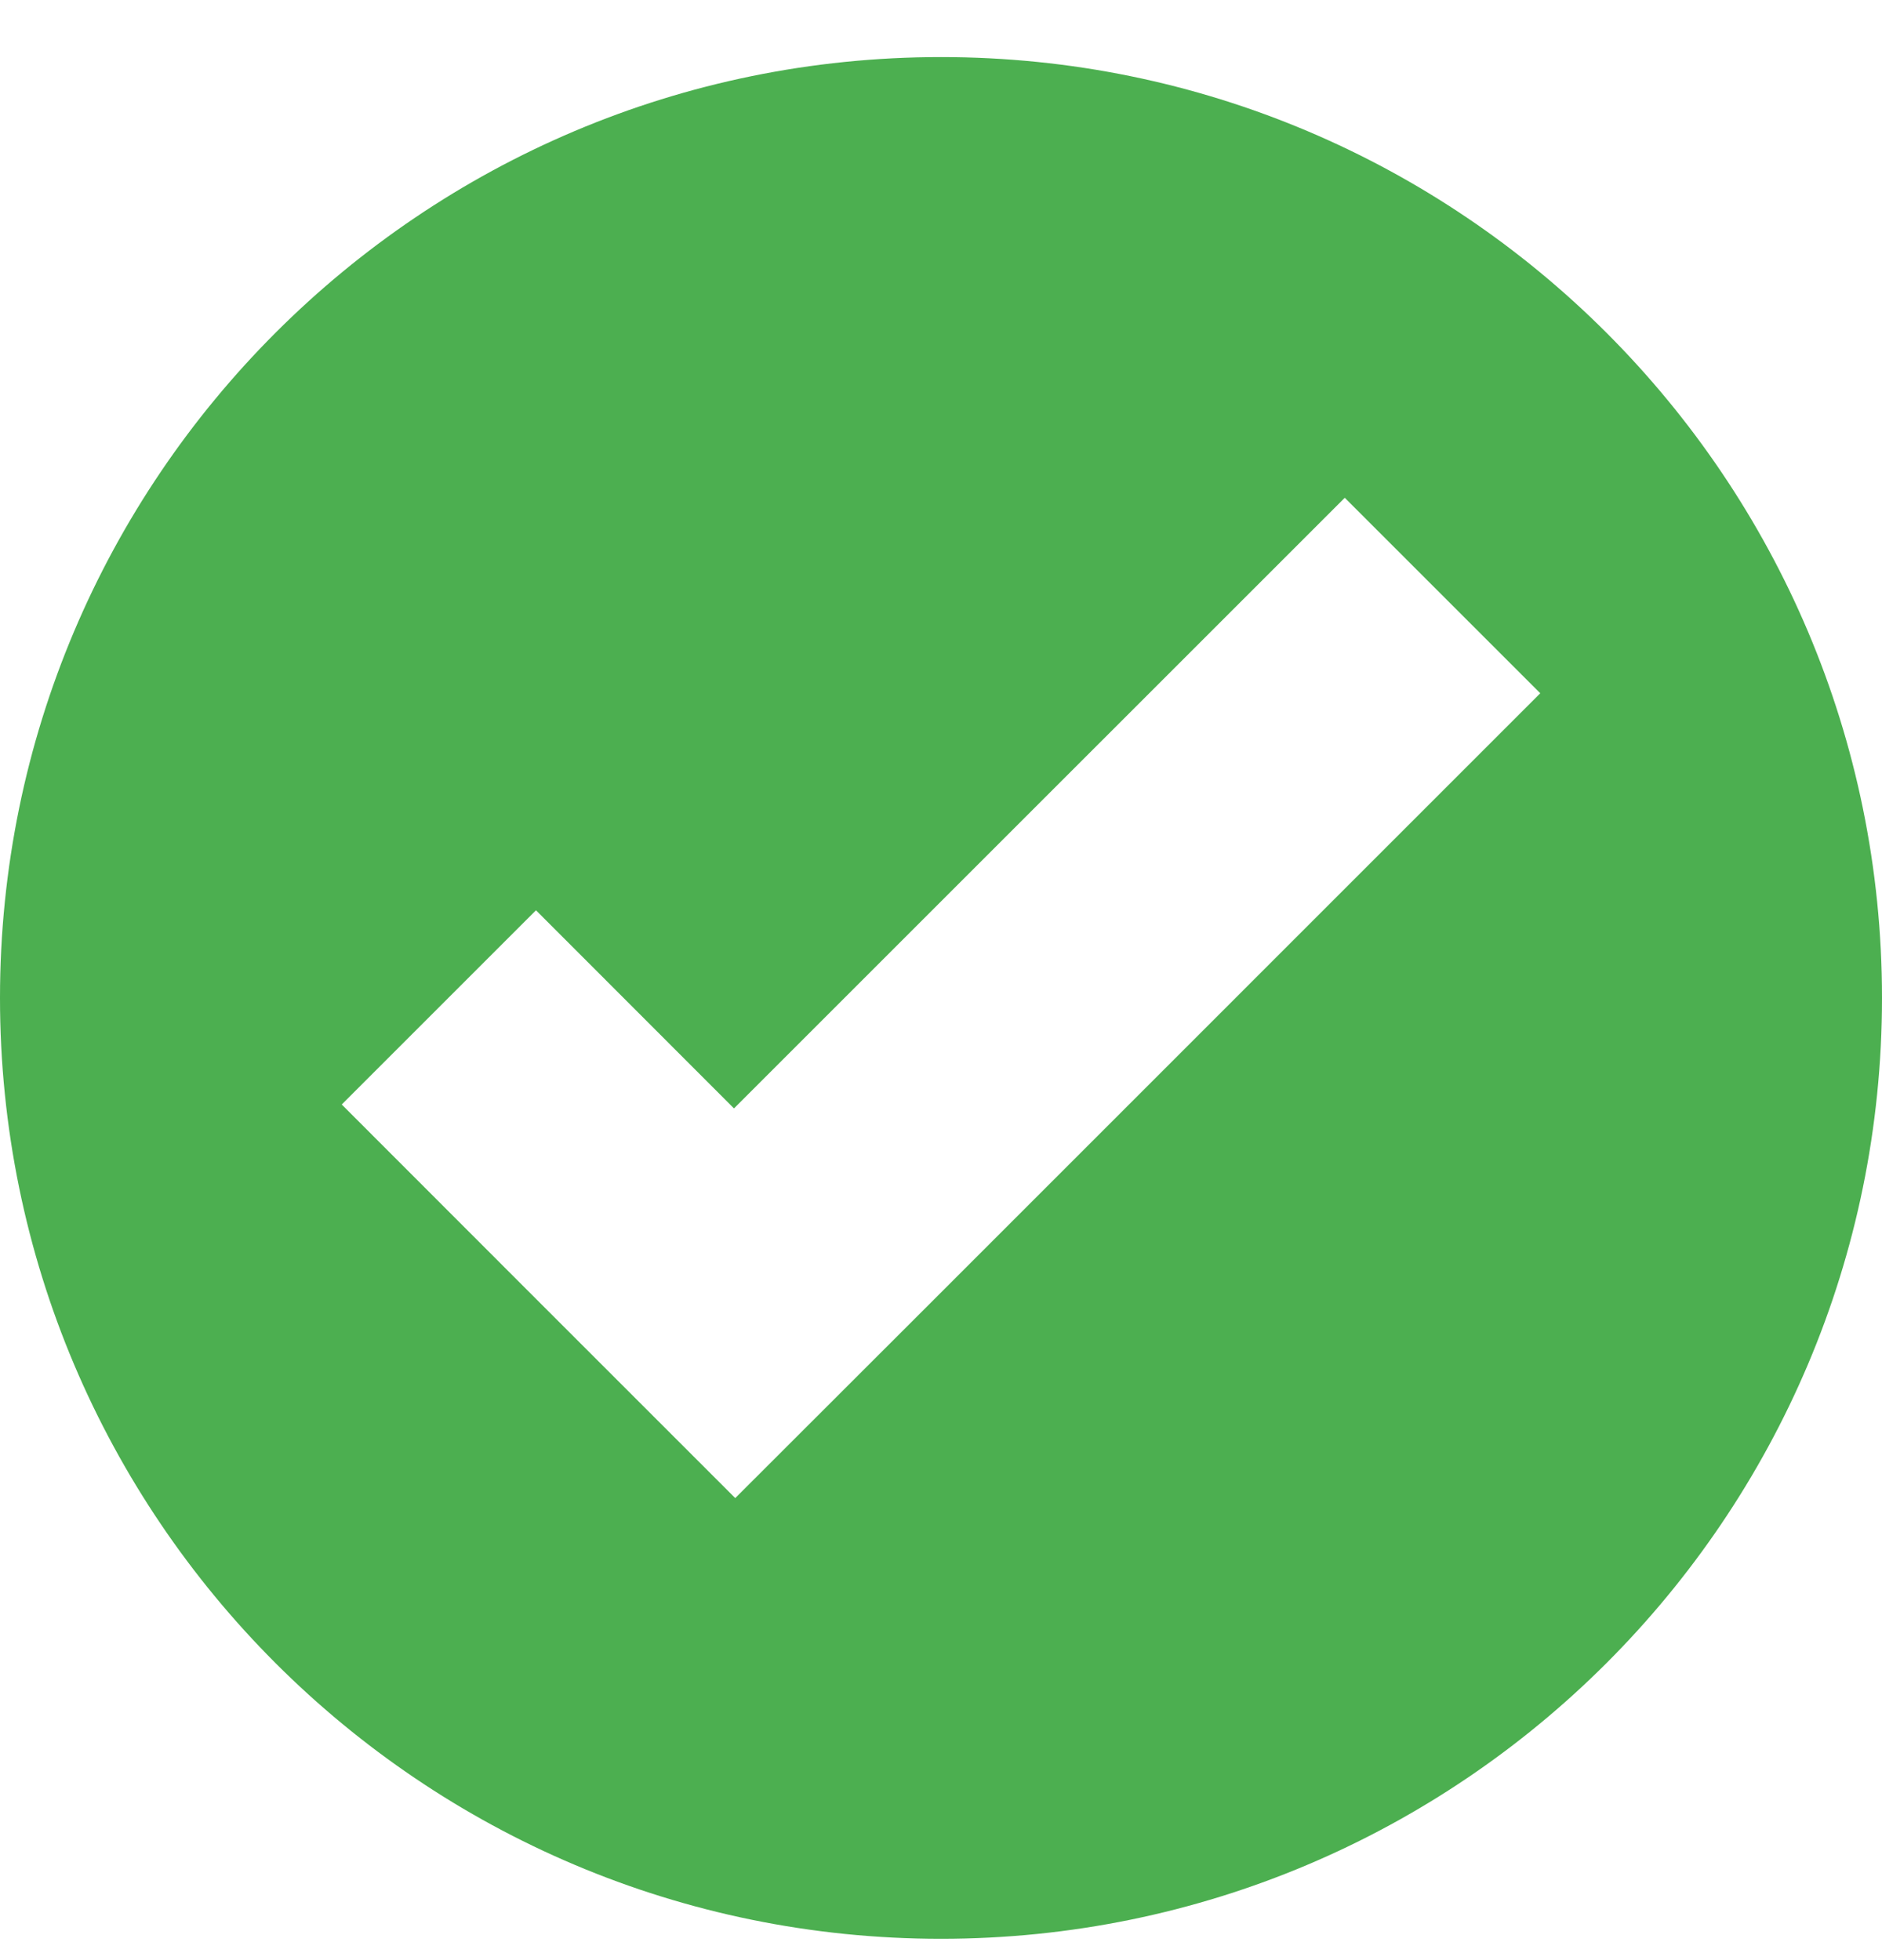 <svg xmlns="http://www.w3.org/2000/svg" width="24" height="25" viewBox="0 0 24 25" fill="none"><g clip-path="url(#clip0_1906_2722)"><path d="M12 0.728C5.373 0.728 0 6.101 0 12.728C0 19.355 5.373 24.728 12 24.728C18.627 24.728 24 19.355 24 12.728C24 6.101 18.627 0.728 12 0.728ZM17.149 6.349L19.642 8.842L11.855 16.63L9.376 19.107L6.883 16.614L4.358 14.087L6.835 11.61L9.36 14.137L17.149 6.349Z" fill="#4CAF50"></path></g><defs><clipPath id="clip0_1906_2722"><rect width="24" height="24" fill="white" transform="translate(0 0.728)"></rect></clipPath></defs></svg>